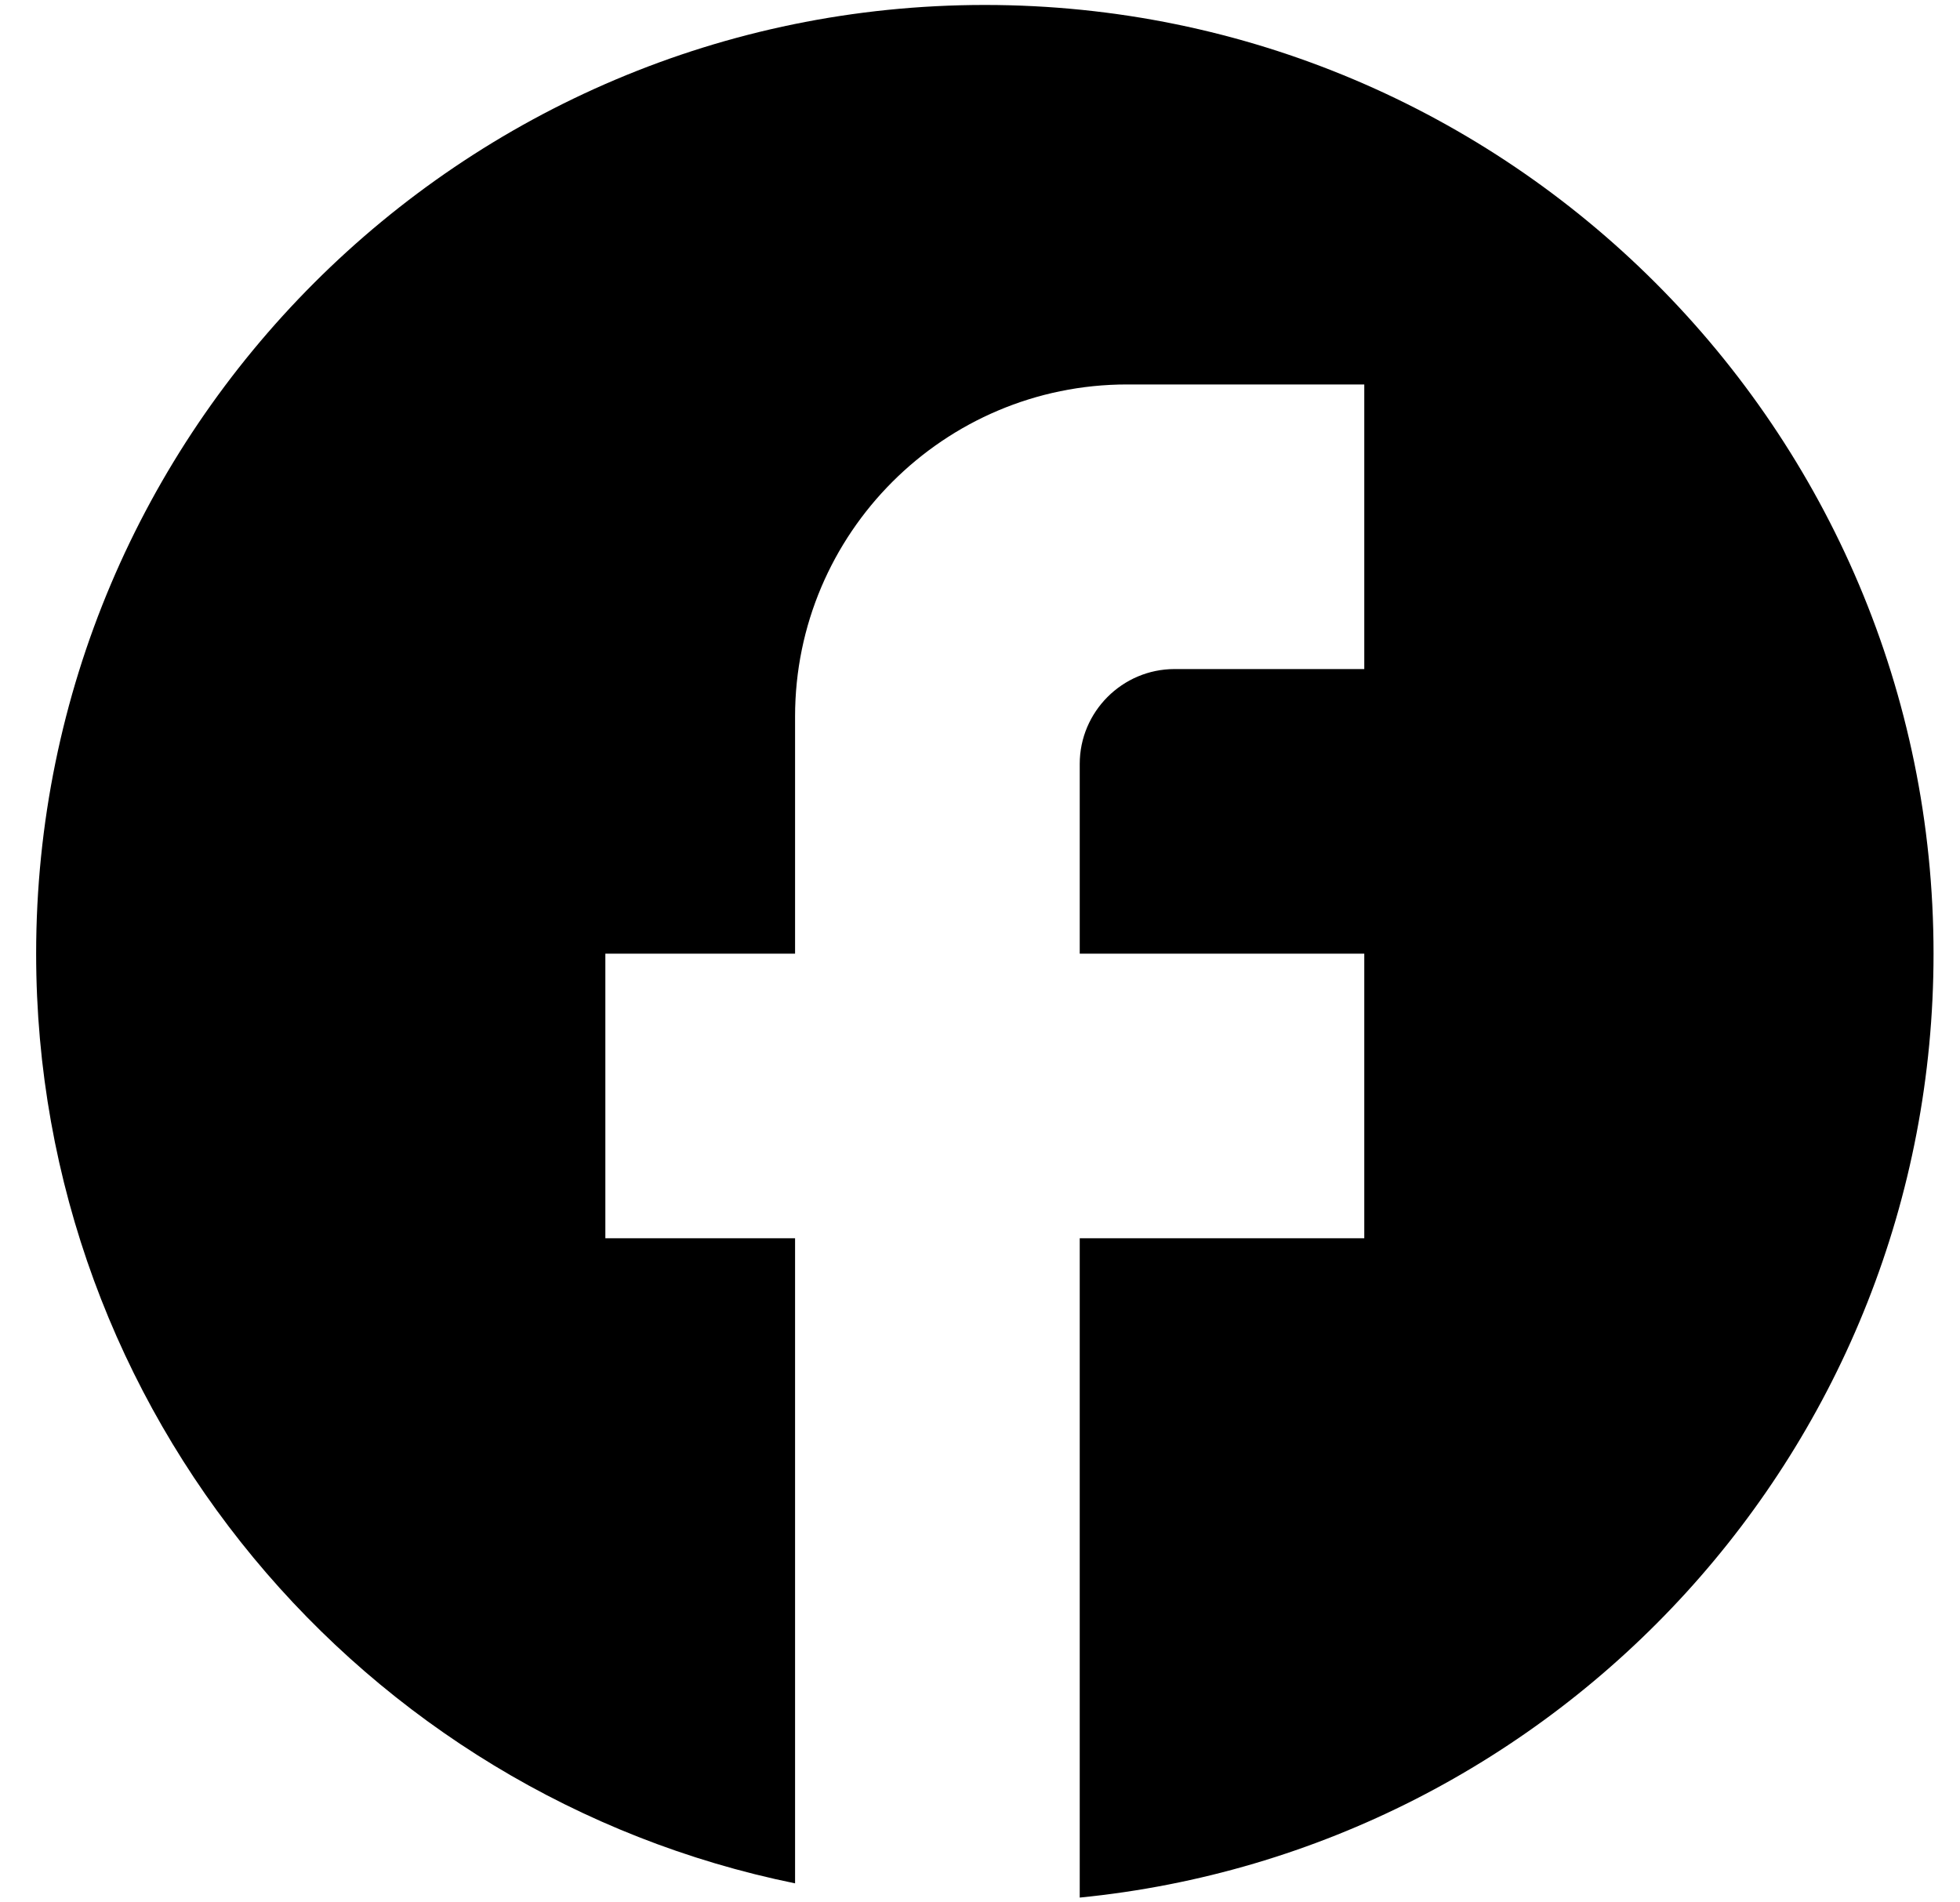 <svg width="34" height="33" viewBox="0 0 34 33" fill="none" xmlns="http://www.w3.org/2000/svg">
<g clip-path="url(#clip0_10159_12491)">
<path d="M33.541 16.543C33.541 7.459 26.168 0.086 17.084 0.086C8 0.086 0.627 7.459 0.627 16.543C0.627 24.508 6.288 31.14 13.792 32.67V21.48H10.501V16.543H13.792V12.429C13.792 9.252 16.376 6.669 19.552 6.669H23.666V11.606H20.375C19.47 11.606 18.73 12.346 18.73 13.251V16.543H23.666V21.48H18.73V32.917C27.04 32.094 33.541 25.084 33.541 16.543Z" fill="black"/>
</g>
<defs>
<clipPath id="clip0_10159_12491">
<rect width="32.914" height="32.914" fill="white" transform="translate(0.627 0.086)"/>
</clipPath>
</defs>
</svg>
